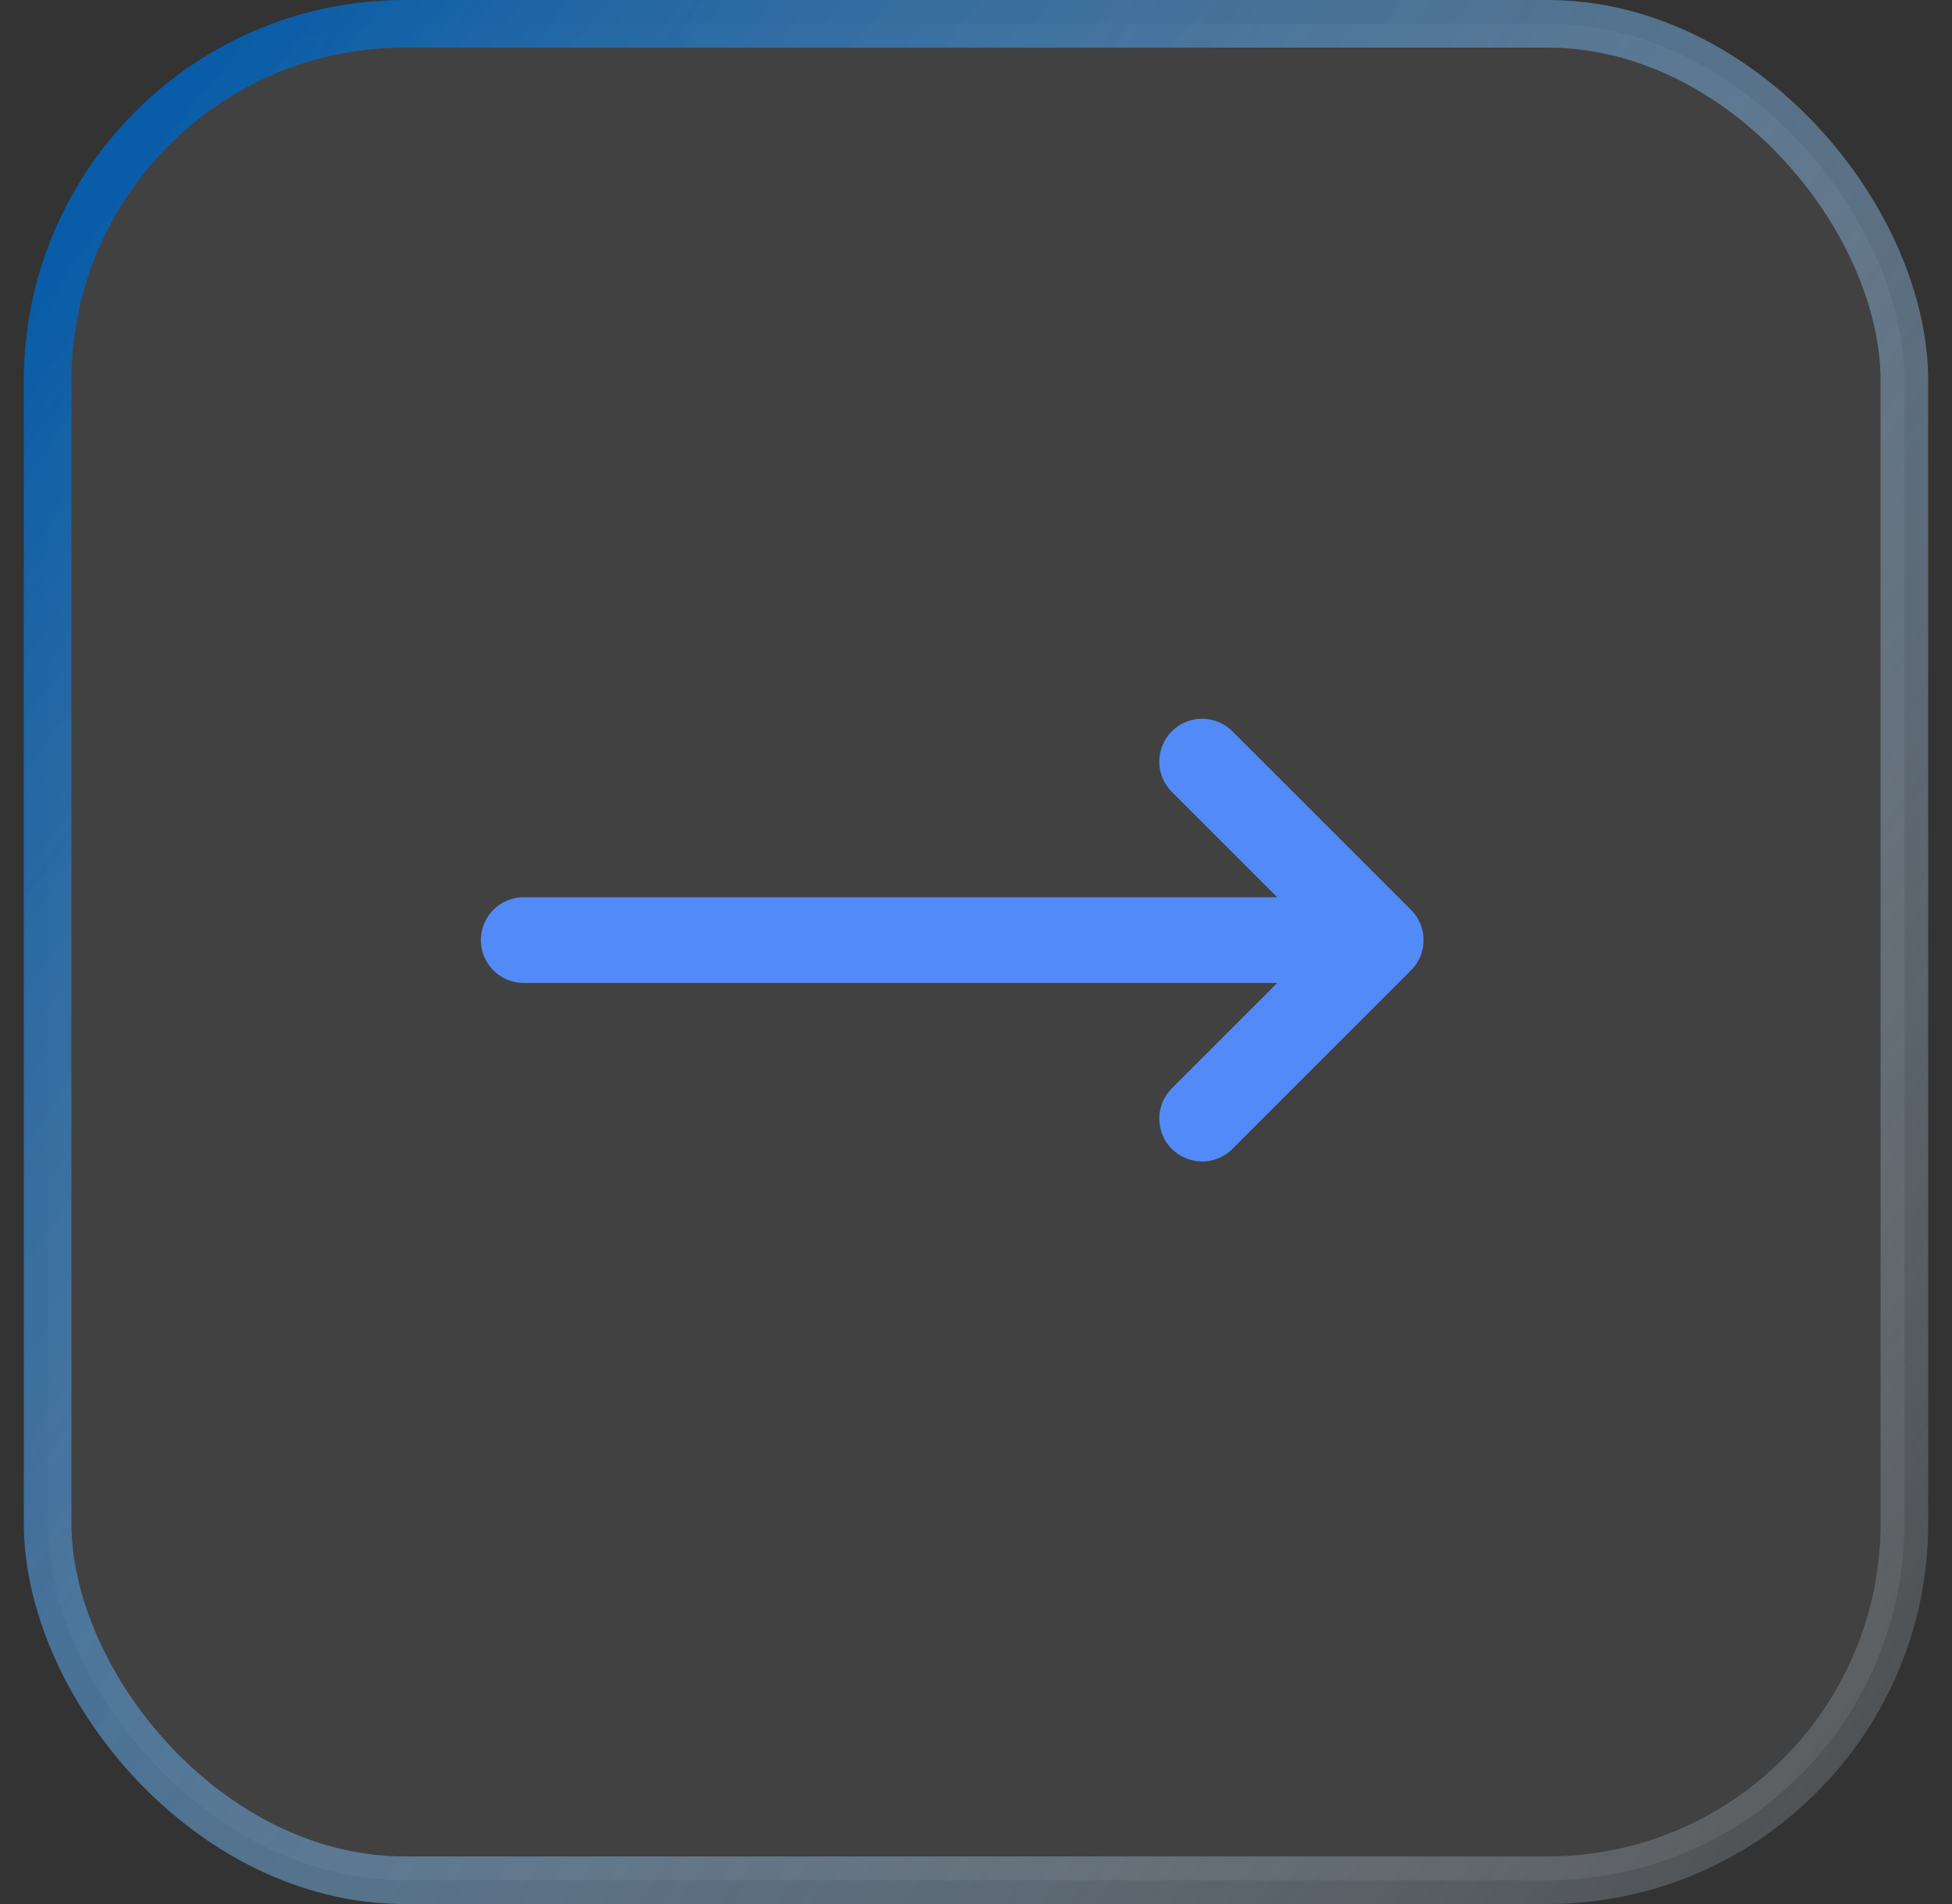 <svg width="41" height="40" viewBox="0 0 41 40" fill="none" xmlns="http://www.w3.org/2000/svg">
<rect x="0" y="0" width="41" height="40" fill="#333333" stroke="none"/>
<g id="Frame 34">
<rect x="1" y="0.5" width="39" height="39" rx="7.5" fill="white" fill-opacity="0.07"/>
<path id="Vector" d="M25.25 16L29 19.75M29 19.75L25.25 23.5M29 19.75H11" stroke="#528AF7" stroke-width="1.8" stroke-linecap="round" stroke-linejoin="round"/>
<rect x="1" y="0.5" width="39" height="39" rx="7.5" stroke="url(#paint0_linear_21_637)"/>
</g>
<defs>
<linearGradient id="paint0_linear_21_637" x1="0.5" y1="6.275" x2="48.099" y2="42.243" gradientUnits="userSpaceOnUse">
<stop stop-color="#085CA8"/>
<stop offset="1" stop-color="white" stop-opacity="0"/>
</linearGradient>
</defs>
</svg>
